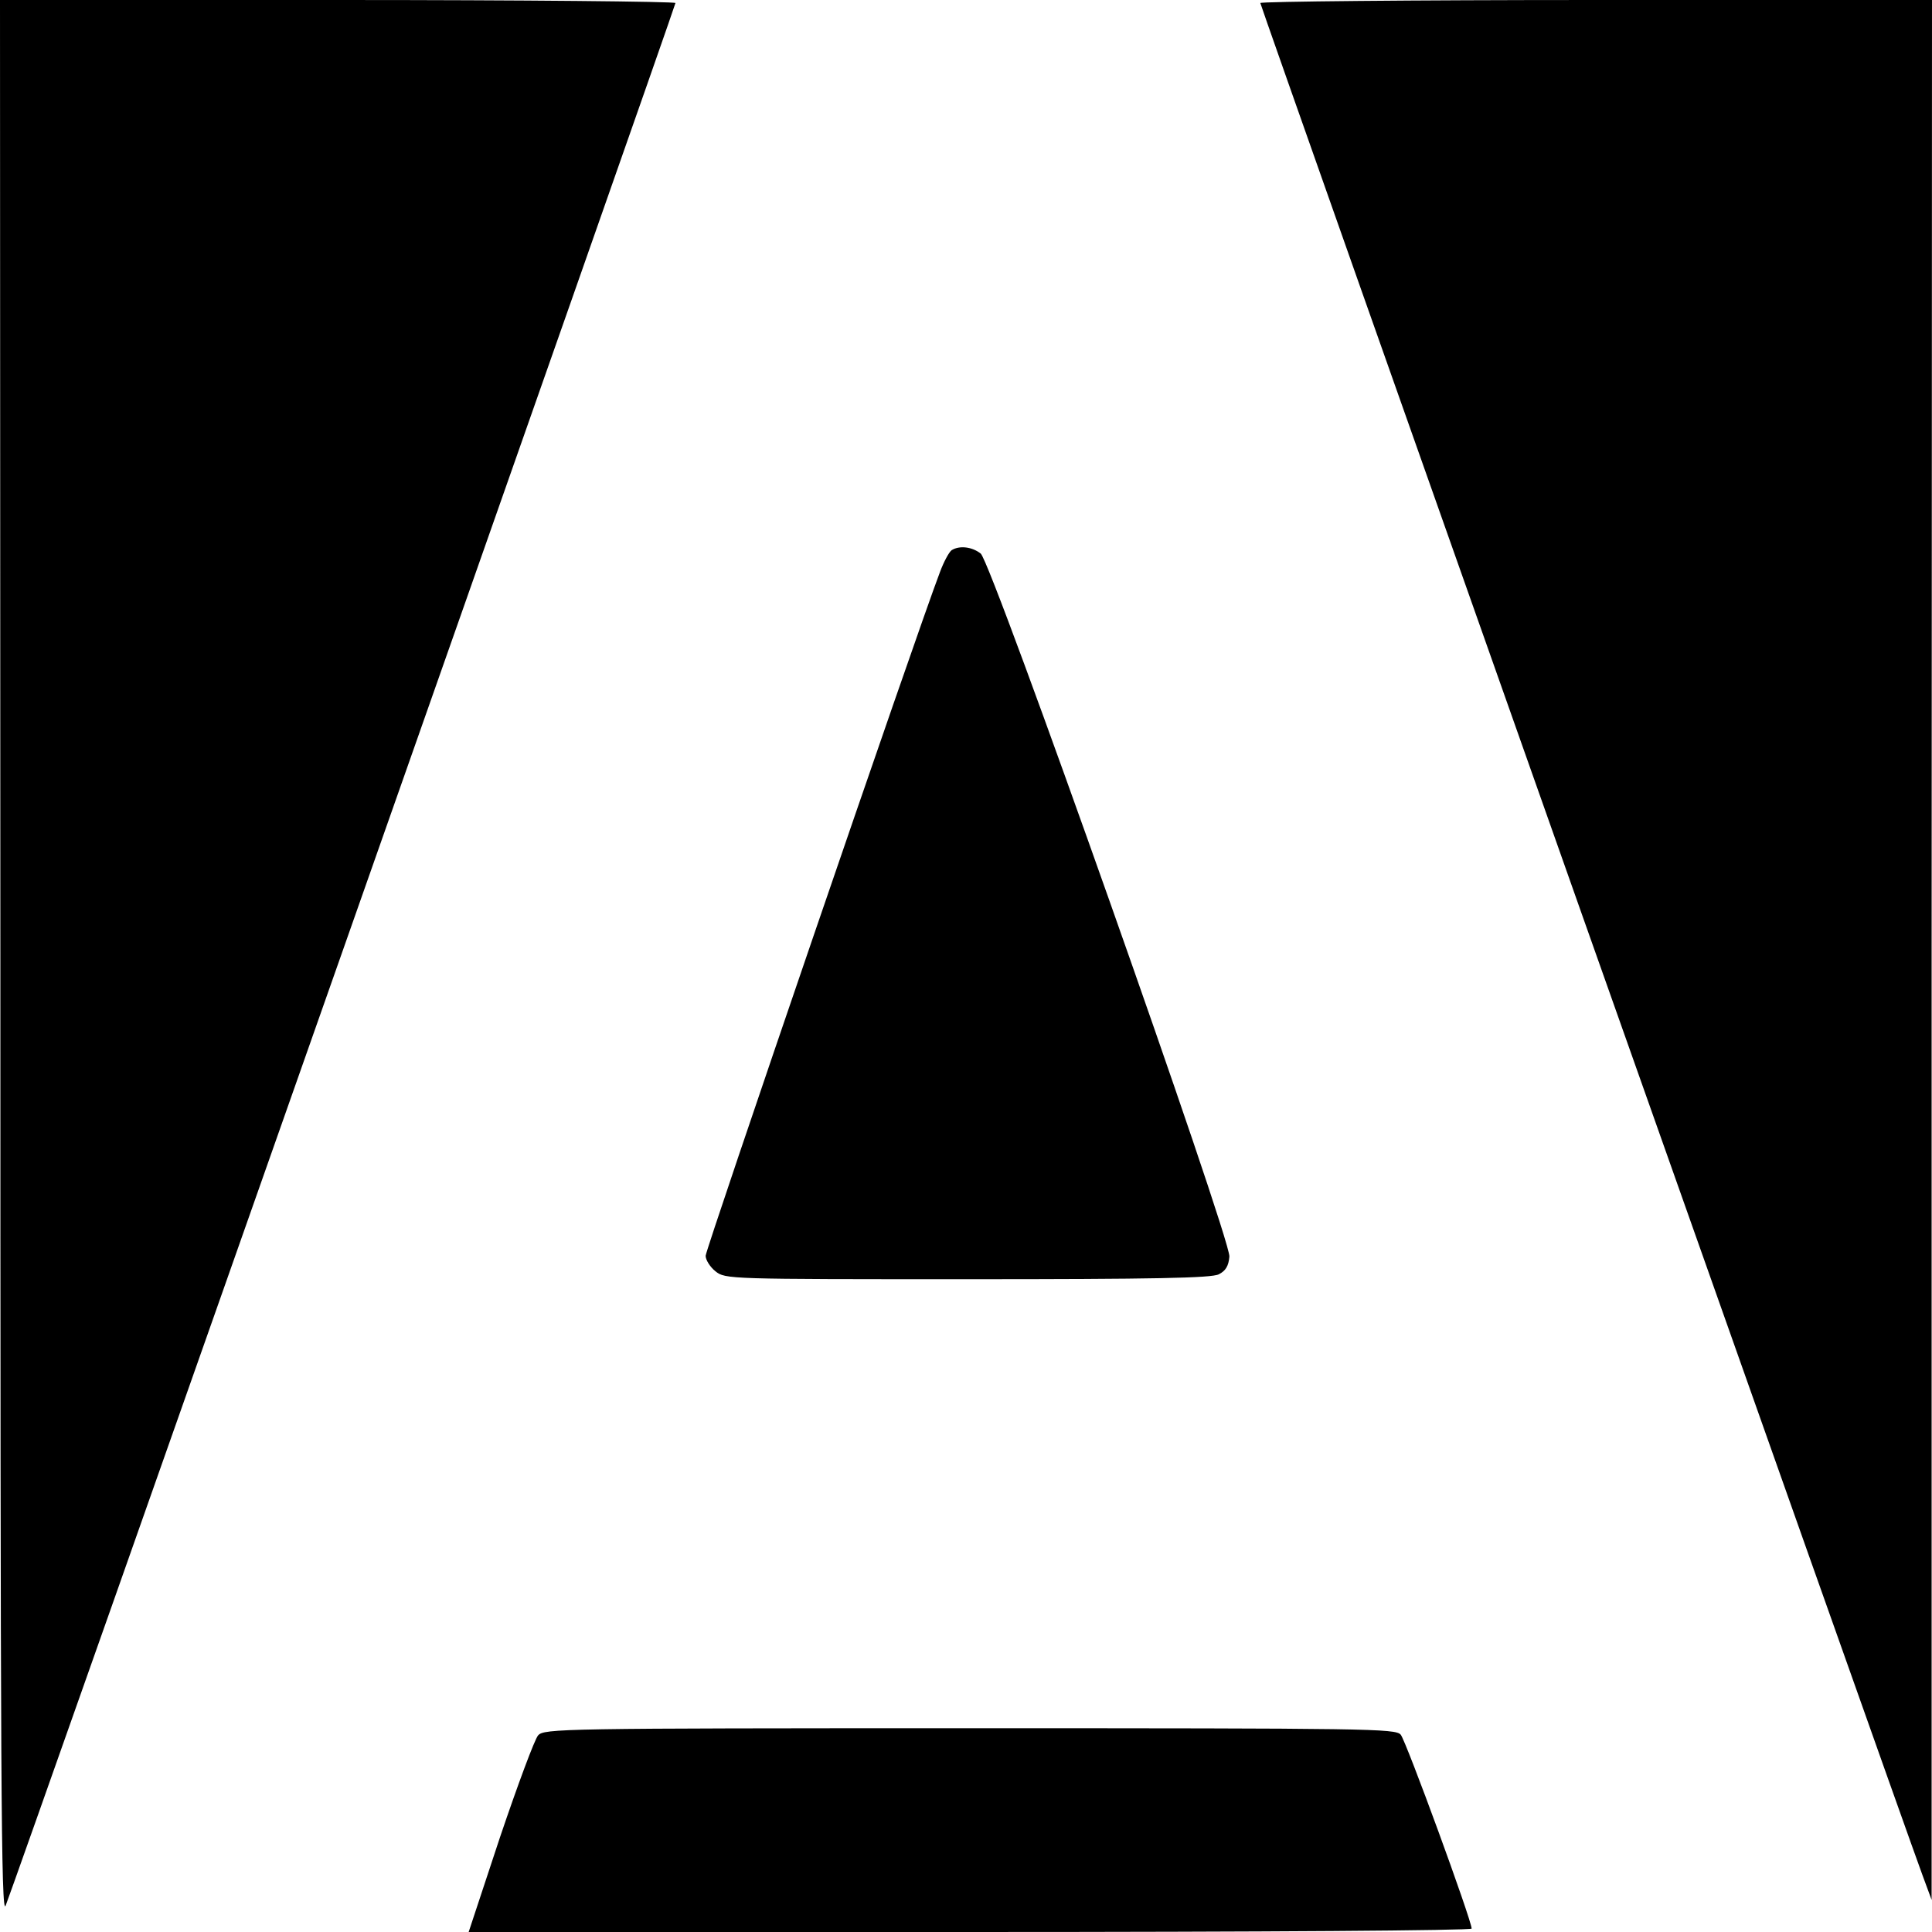 <svg version="1" xmlns="http://www.w3.org/2000/svg" width="682.667" height="682.667" viewBox="0 0 512 512"><path d="M.1 254.2C.1 474.6.3 508 1.5 505 3.9 499.1 179 1.7 179 .8c0-.4-40.3-.8-89.5-.8H0l.1 254.2zM334 .8c0 .7 169.1 478.9 175.5 496.2l2.4 6.5V251.7L512 0h-89c-49 0-89 .4-89 .8zM252.2 145.8c-.7.5-2.1 3.1-3.1 5.8-6.4 16.8-62.1 179.5-62.1 181.2 0 1.1 1.2 3 2.6 4.1 2.6 2.1 3.4 2.1 66.8 2.1 49.5 0 64.7-.3 66.6-1.3 1.8-.9 2.6-2.2 2.8-4.7.3-5-62.9-183.8-65.9-186.3-2.3-1.8-5.6-2.2-7.7-.9zM142.6 459.9c-.9 1-5.4 13.1-10.1 27l-8.3 25.1h132.9c78.7 0 132.9-.4 132.9-.9 0-2.2-17.4-49.8-18.8-51.4-1.4-1.6-8.1-1.7-114.2-1.7-108.6 0-112.8.1-114.4 1.9z"/></svg>